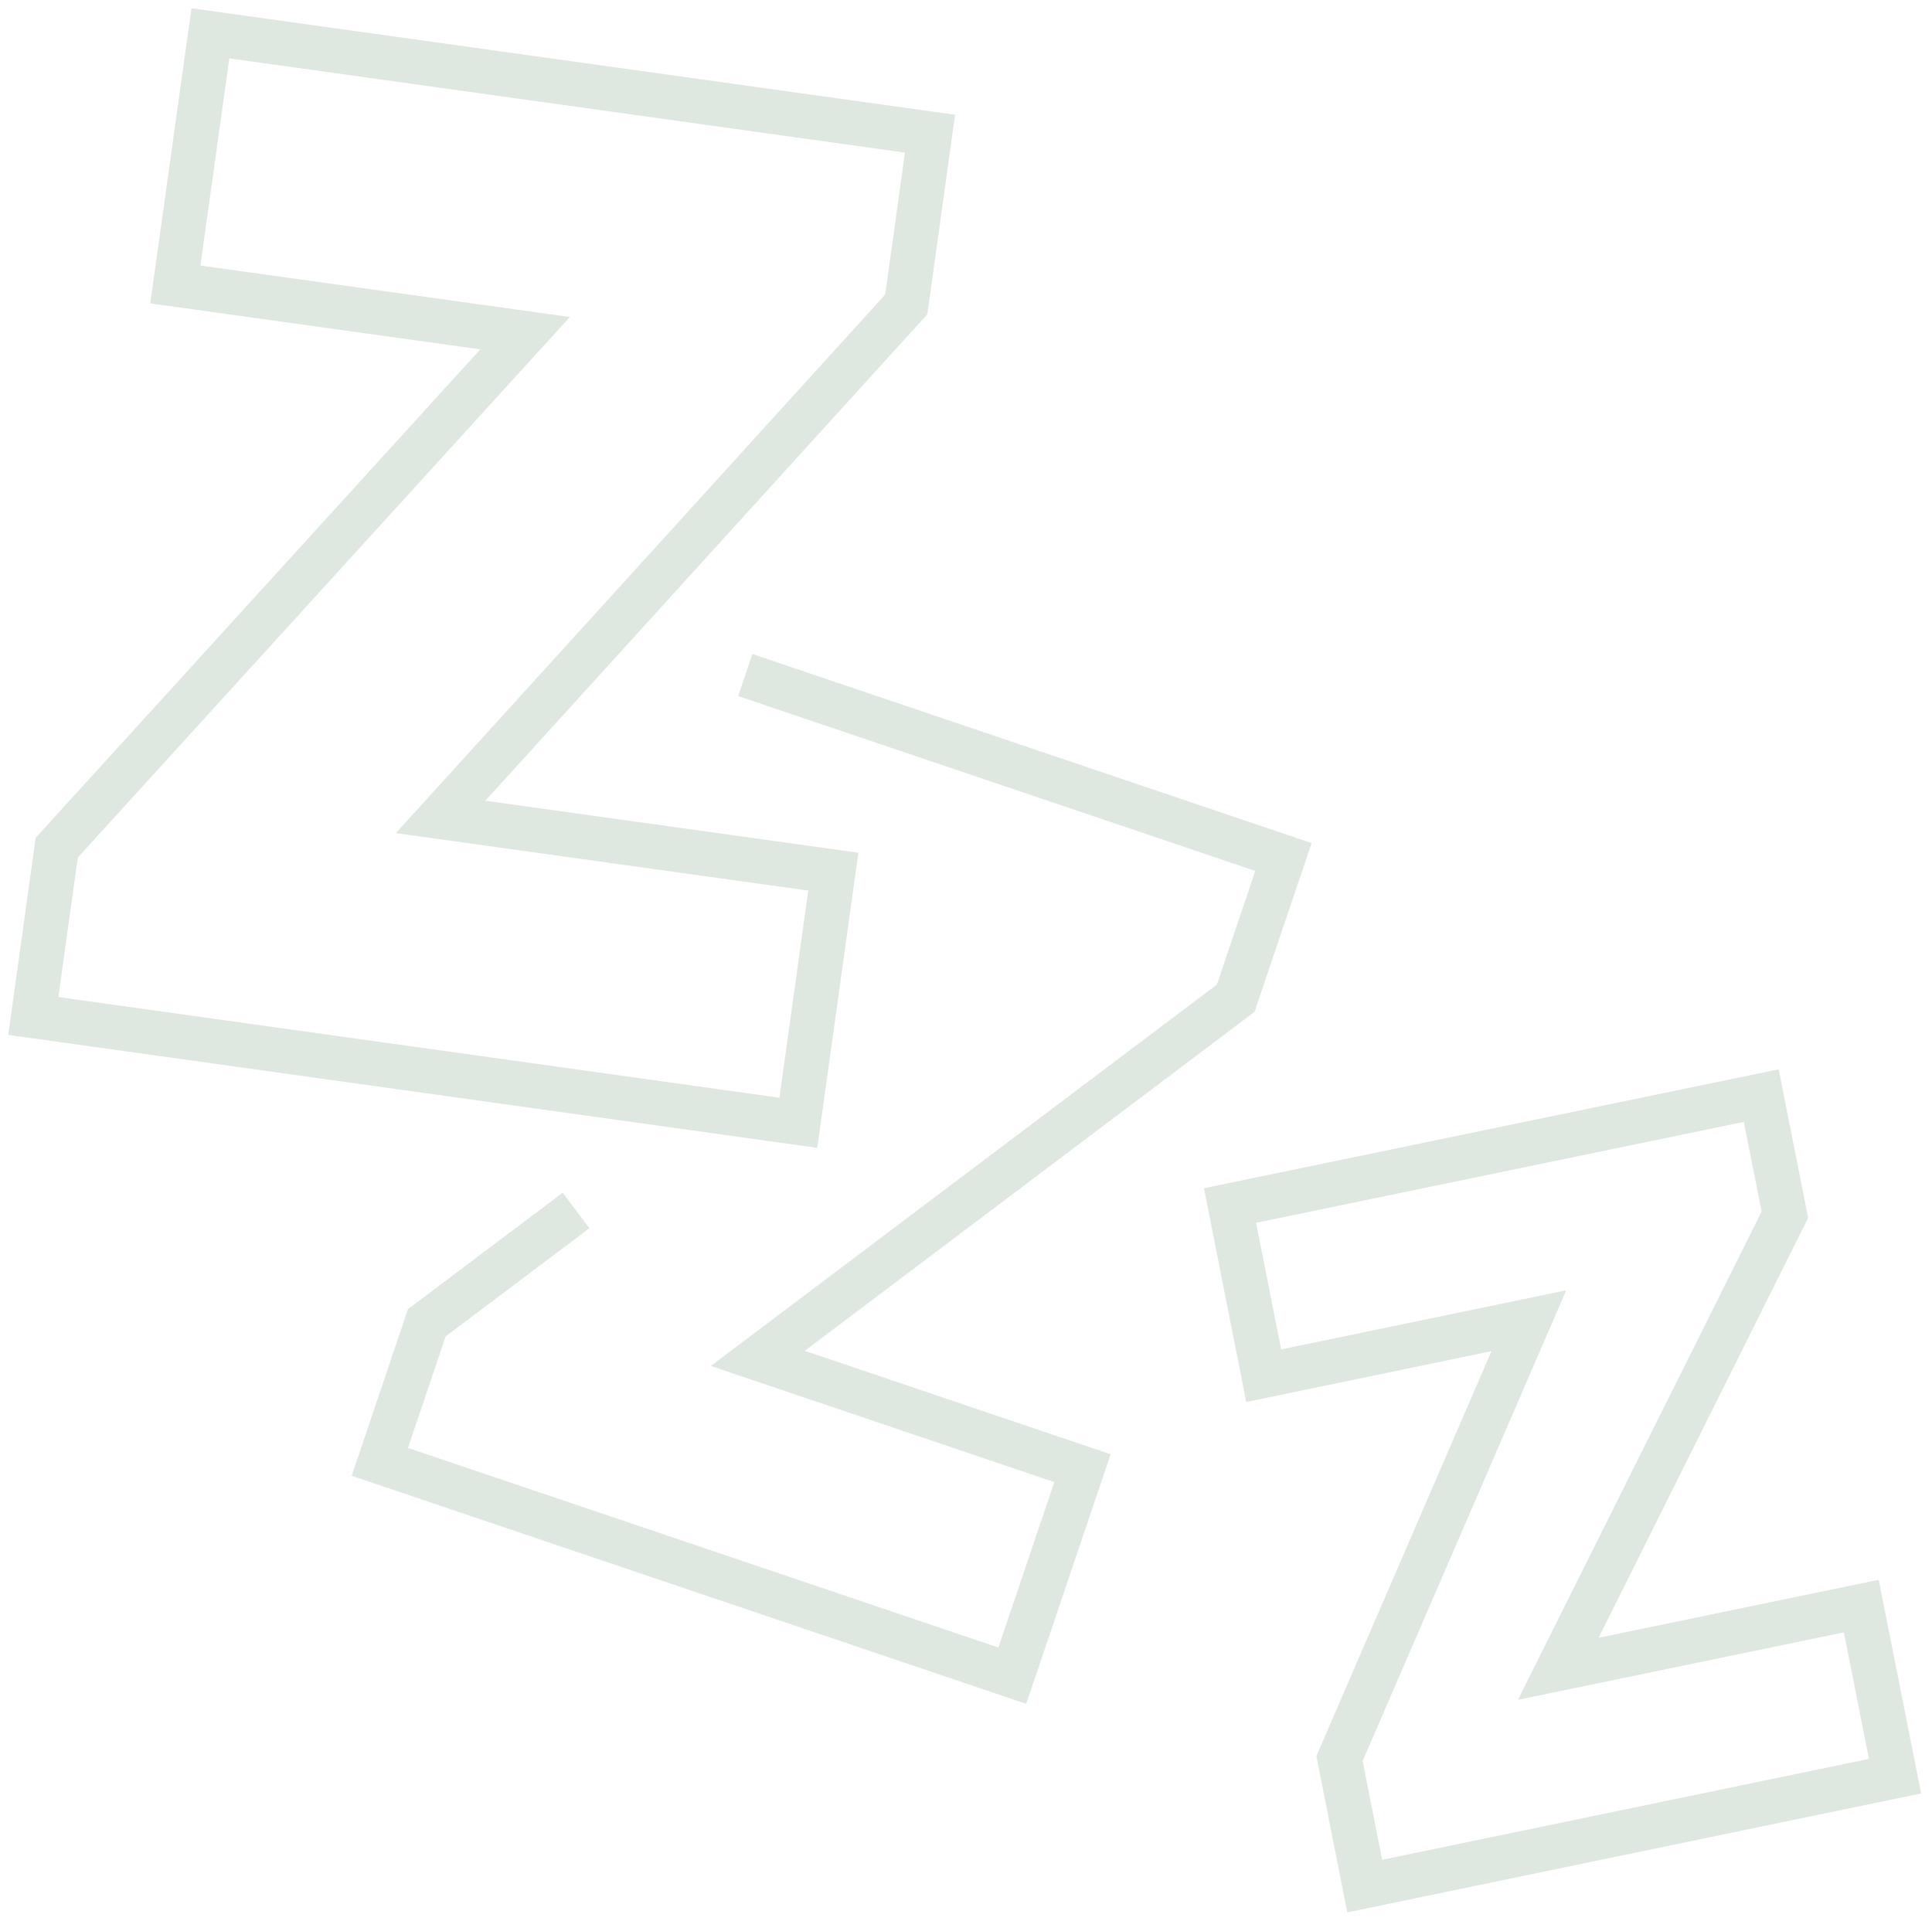 <svg xmlns="http://www.w3.org/2000/svg" width="174" height="173" viewBox="0 0 174 173" fill="none"><path d="M39.68 73.58L81.62 27.42L83.76 12.04L18.95 3L15.79 25.62L47.29 30.01L5.11 76.35L3 91.51L71.9 101.13L75.05 78.51L39.68 73.58Z" stroke="#DEE7E0" stroke-width="4" stroke-miterlimit="10"></path><path d="M51.88 109.03L38.44 119.14L34.21 131.67L91.17 150.93L97.49 132.24L68.25 122.35L111.29 89.91L115.59 77.19L67.12 60.8" stroke="#DEE7E0" stroke-width="4" stroke-miterlimit="10"></path><path d="M140.34 150.31L160.75 109.41L158.62 98.68L110.78 108.58L113.81 123.91L137.69 118.96L120.64 158.39L122.91 169.88L170.67 159.98L167.63 144.66L140.34 150.31Z" stroke="#DEE7E0" stroke-width="4" stroke-miterlimit="10"></path></svg>